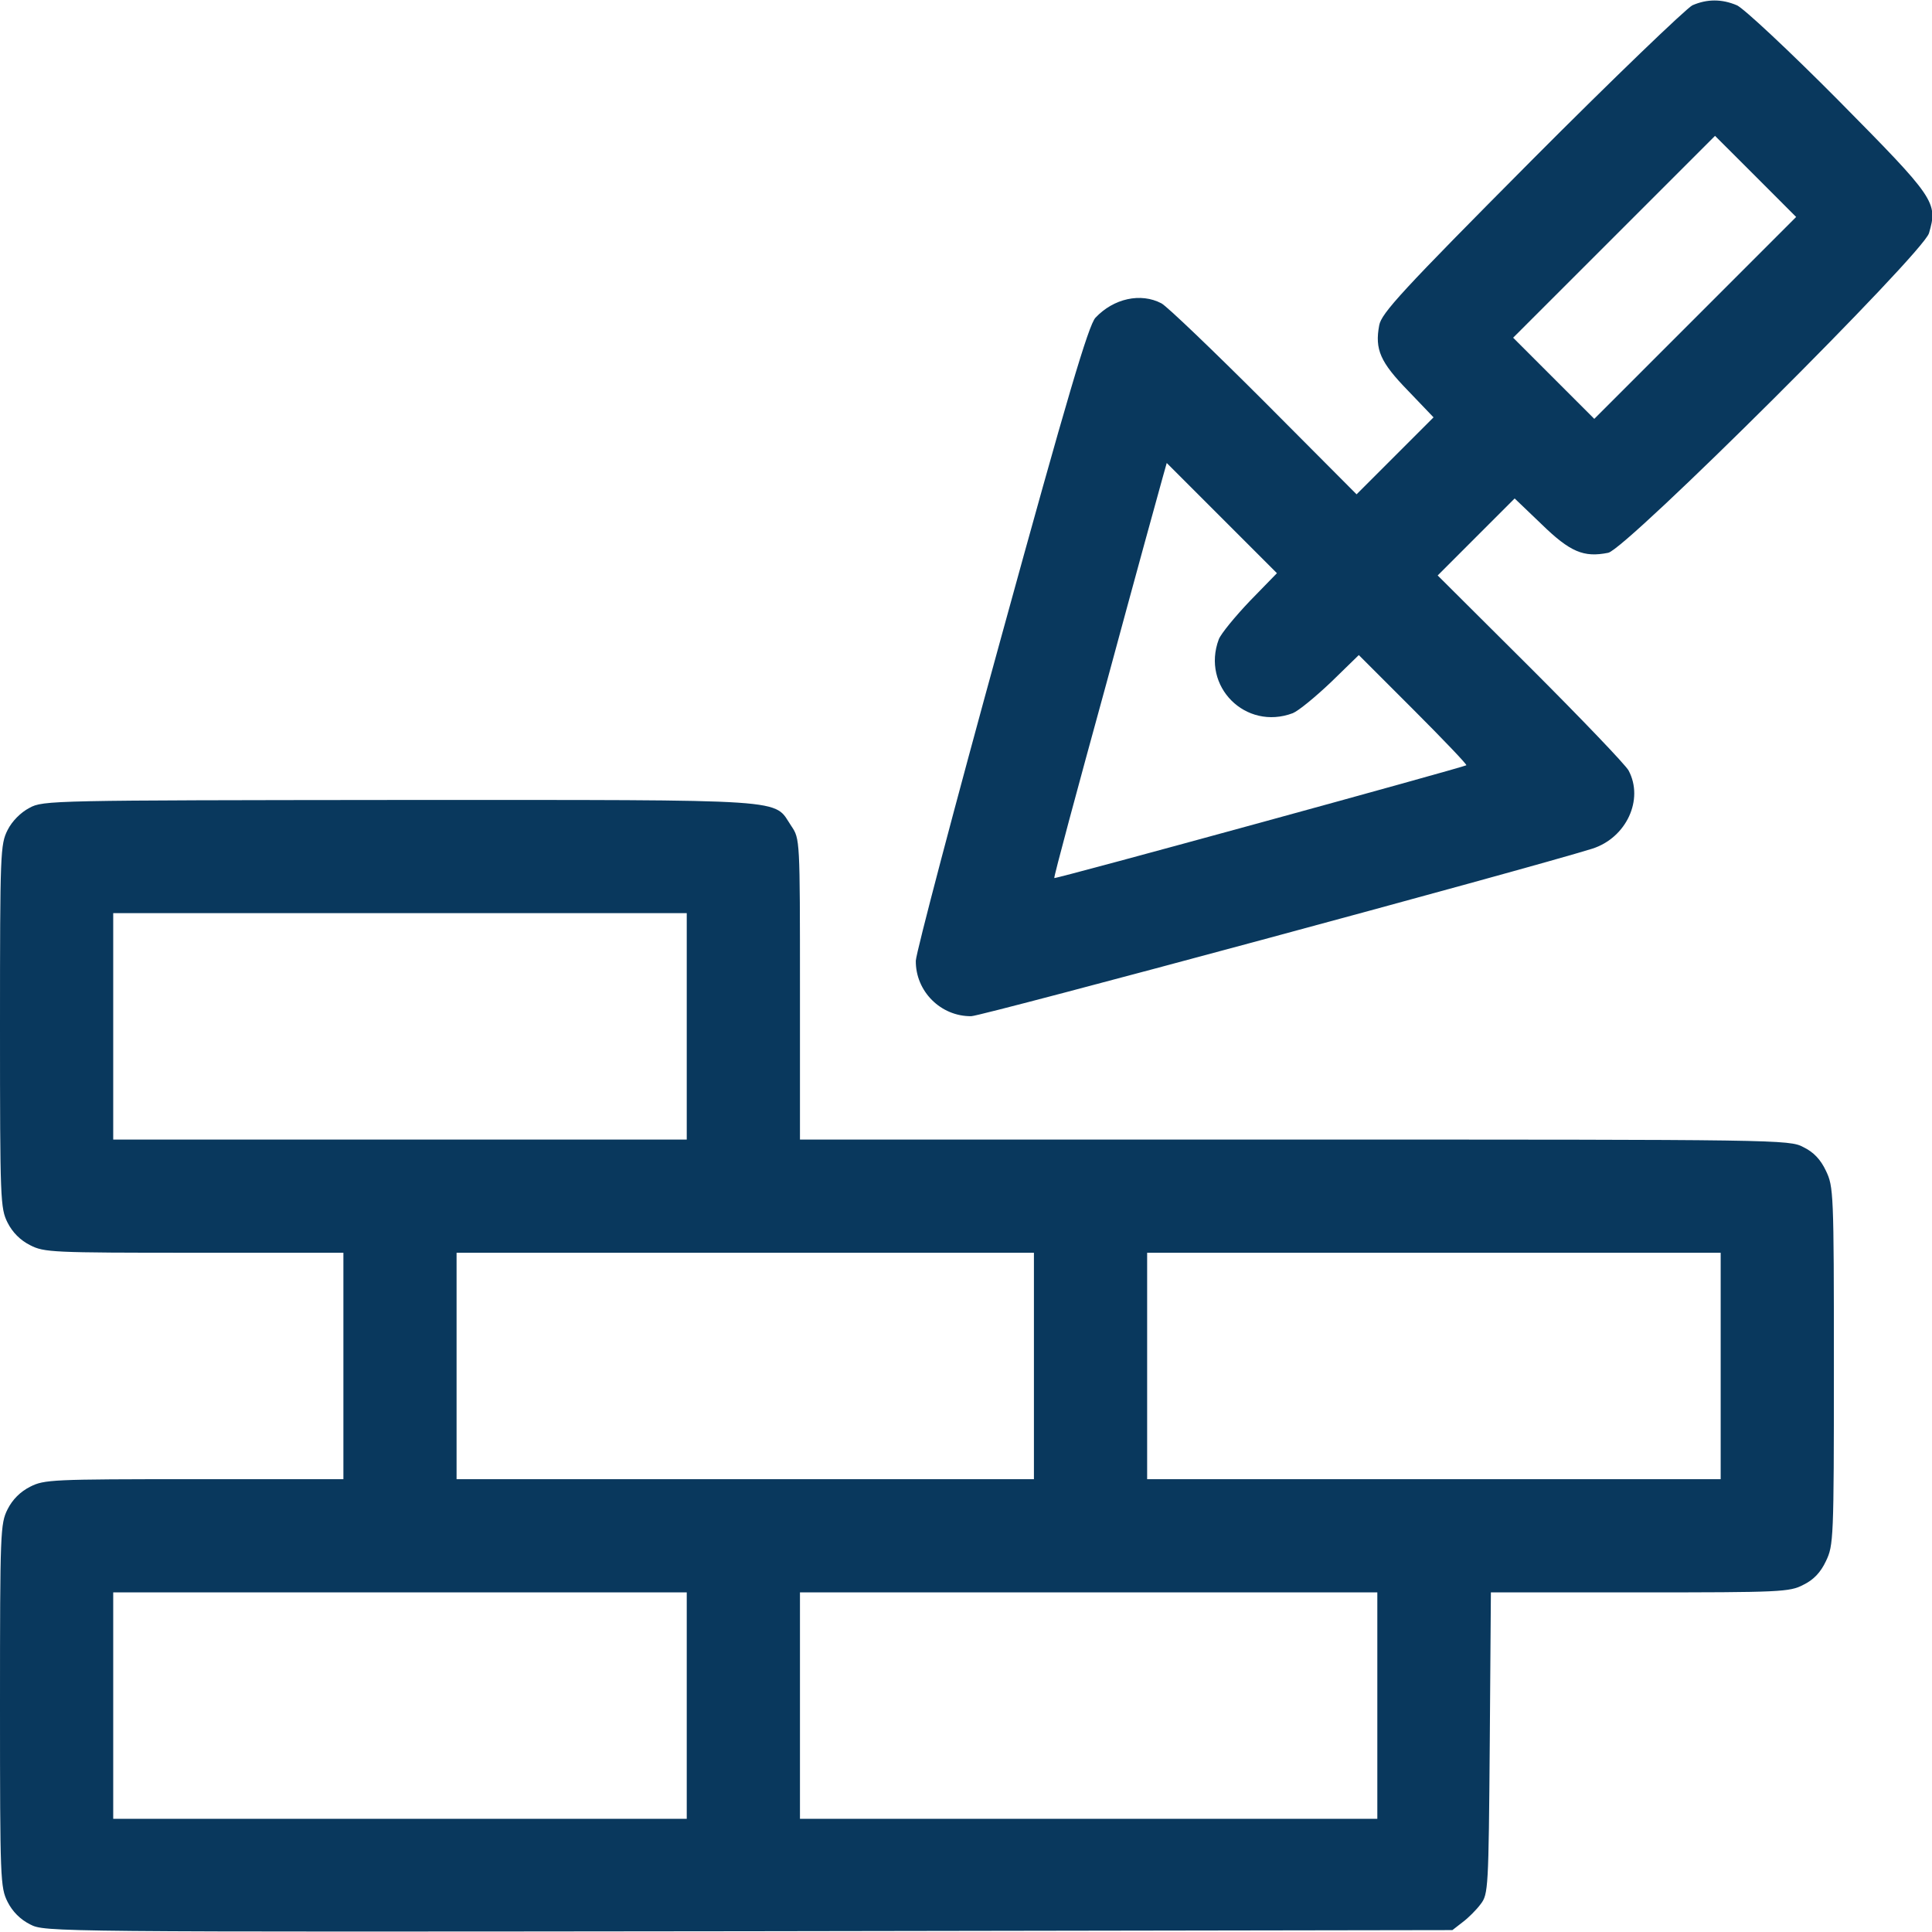 <svg xmlns="http://www.w3.org/2000/svg" width="50" height="50" viewBox="0 0 50 50" fill="none"><g clip-path="url(#clip0_750_2096)"><path d="M43.799 0.137C43.643 0.215 41.758 2.021 39.629 4.16C36.279 7.529 35.752 8.105 35.694 8.418C35.576 9.043 35.723 9.375 36.436 10.107L37.1 10.801L36.104 11.797L35.108 12.793L32.715 10.39C31.397 9.072 30.205 7.93 30.059 7.851C29.522 7.568 28.819 7.724 28.35 8.223C28.174 8.408 27.617 10.283 25.918 16.465C24.707 20.859 23.711 24.648 23.701 24.863C23.692 25.654 24.346 26.308 25.137 26.299C25.44 26.289 39.522 22.49 41.211 21.963C42.09 21.68 42.549 20.693 42.148 19.941C42.07 19.795 40.928 18.603 39.609 17.285L37.207 14.893L38.203 13.896L39.199 12.9L39.893 13.564C40.635 14.287 40.986 14.434 41.621 14.306C42.09 14.209 49.756 6.572 49.922 6.035C50.156 5.234 50.088 5.137 47.578 2.598C46.309 1.318 45.127 0.215 44.951 0.137C44.561 -0.029 44.18 -0.029 43.799 0.137ZM43.877 8.223L41.26 10.84L40.215 9.795L39.16 8.74L41.768 6.133L44.385 3.516L45.43 4.56L46.484 5.615L43.877 8.223ZM32.344 15.556C31.963 15.957 31.602 16.396 31.543 16.543C31.084 17.764 32.236 18.916 33.457 18.457C33.604 18.398 34.043 18.037 34.444 17.656L35.166 16.953L36.572 18.359C37.344 19.131 37.969 19.785 37.949 19.805C37.891 19.853 27.315 22.754 27.285 22.724C27.266 22.705 27.871 20.459 28.623 17.724C29.365 14.98 30.029 12.568 30.088 12.363L30.195 11.982L31.621 13.408L33.047 14.834L32.344 15.556Z" fill="#09385D"></path><path d="M0.762 20.908C0.537 21.025 0.312 21.25 0.195 21.484C0.01 21.855 0 22.05 0 26.562C0 31.074 0.01 31.269 0.195 31.64C0.322 31.894 0.527 32.099 0.781 32.226C1.143 32.412 1.348 32.421 5.029 32.421H8.887V35.351V38.281H5.029C1.348 38.281 1.143 38.291 0.781 38.476C0.527 38.603 0.322 38.808 0.195 39.062C0.01 39.433 0 39.629 0 44.14C0 48.652 0.01 48.847 0.195 49.218C0.322 49.472 0.527 49.677 0.781 49.804C1.162 50 1.27 50 19.375 49.98L37.588 49.951L37.852 49.746C37.998 49.638 38.213 49.423 38.32 49.277C38.516 49.023 38.525 48.877 38.555 45.107L38.584 41.211H42.441C46.084 41.211 46.318 41.201 46.67 41.015C46.934 40.888 47.119 40.693 47.256 40.4C47.451 39.99 47.461 39.853 47.461 35.351C47.461 30.849 47.451 30.712 47.256 30.302C47.119 30.009 46.934 29.814 46.67 29.687C46.309 29.492 46.035 29.492 33.496 29.492H20.703V25.595C20.703 21.718 20.703 21.709 20.479 21.377C20 20.664 20.645 20.703 10.352 20.703C1.357 20.712 1.113 20.712 0.762 20.908ZM17.773 26.562V29.492H10.352H2.93V26.562V23.632H10.352H17.773V26.562ZM26.758 35.351V38.281H19.287H11.816V35.351V32.421H19.287H26.758V35.351ZM44.531 35.351V38.281H37.109H29.688V35.351V32.421H37.109H44.531V35.351ZM17.773 44.14V47.07H10.352H2.93V44.14V41.211H10.352H17.773V44.14ZM35.645 44.14V47.07H28.174H20.703V44.14V41.211H28.174H35.645V44.14Z" fill="#09385D"></path></g><defs><clipPath id="clip0_750_2096"><rect width="50" height="50" fill="white"></rect></clipPath></defs></svg>